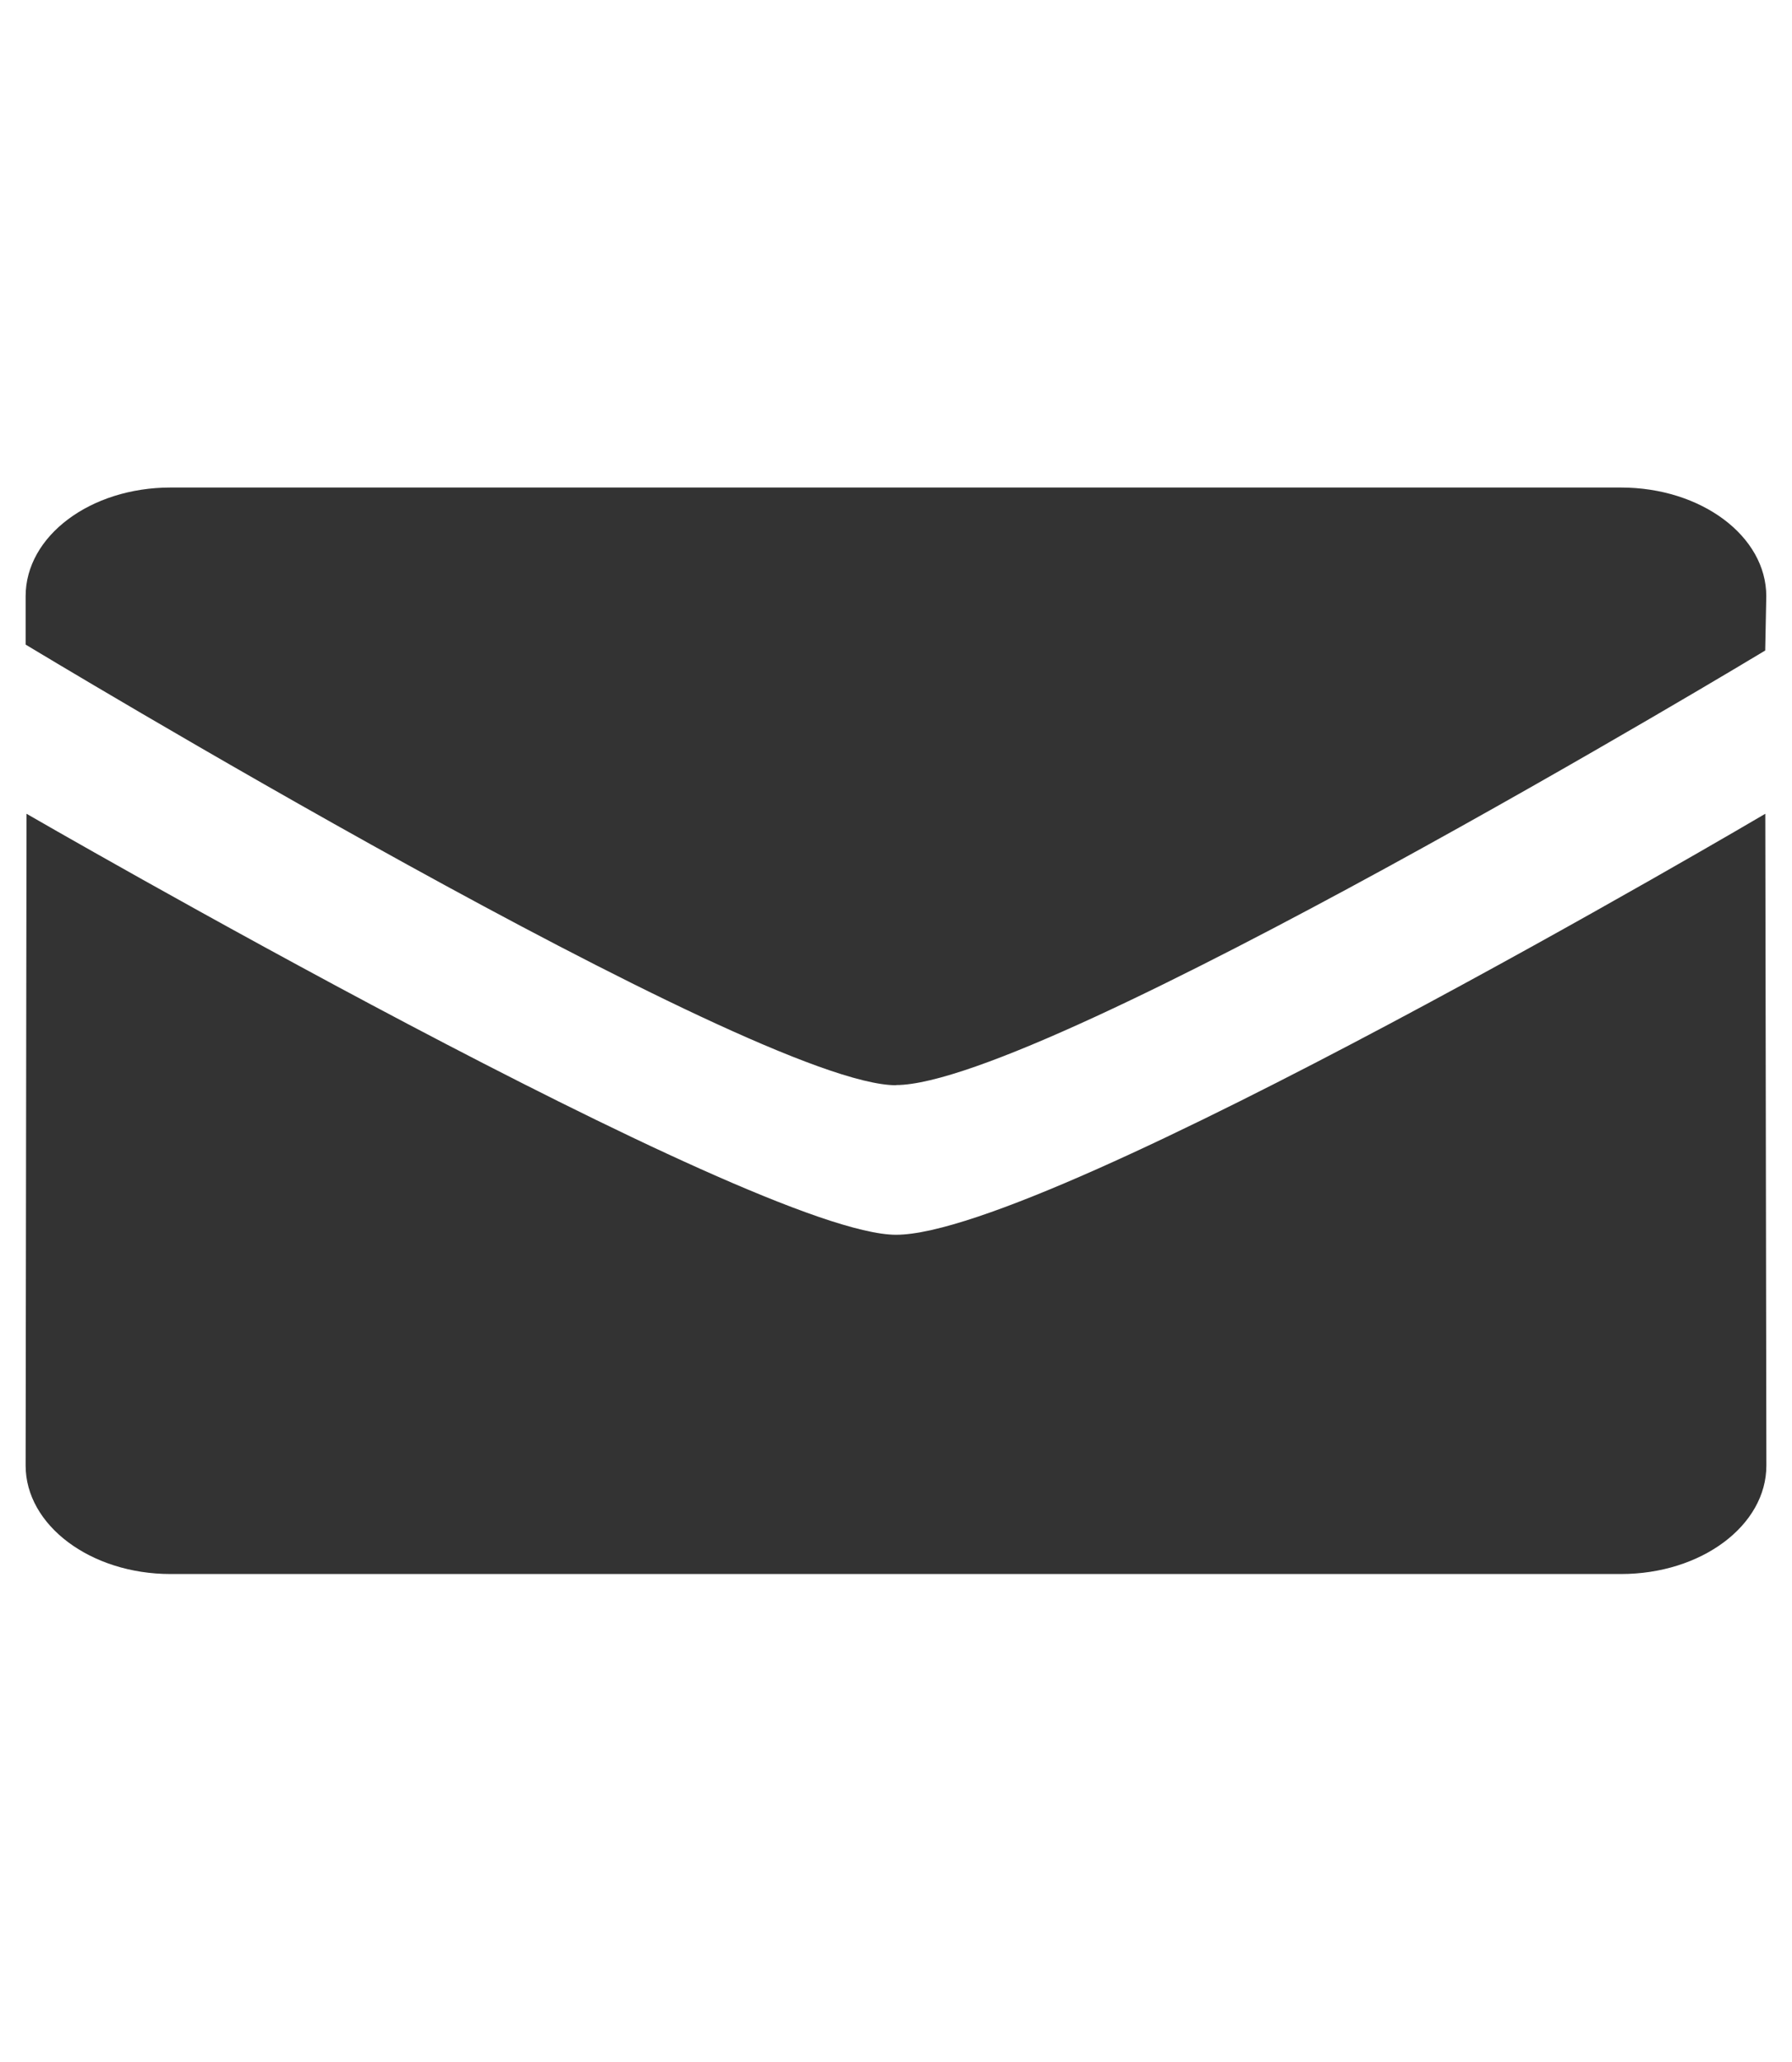 <svg xmlns="http://www.w3.org/2000/svg" width="20" height="23" xmlns:v="https://vecta.io/nano"><path fill="#333" d="M10 12.105C8.423 12.105.286 7.19.286 7.19v-.54c0-.67.722-1.212 1.617-1.212H18.09c.898 0 1.623.543 1.623 1.212l-.012.606c.001.001-8.048 4.847-9.7 4.847zm0 1.668c1.73 0 9.702-4.696 9.702-4.696l.012 7.27c0 .668-.725 1.21-1.623 1.21H1.903c-.89 0-1.617-.543-1.617-1.21l.01-7.27c0 0 8.127 4.696 9.705 4.696z"/></svg>